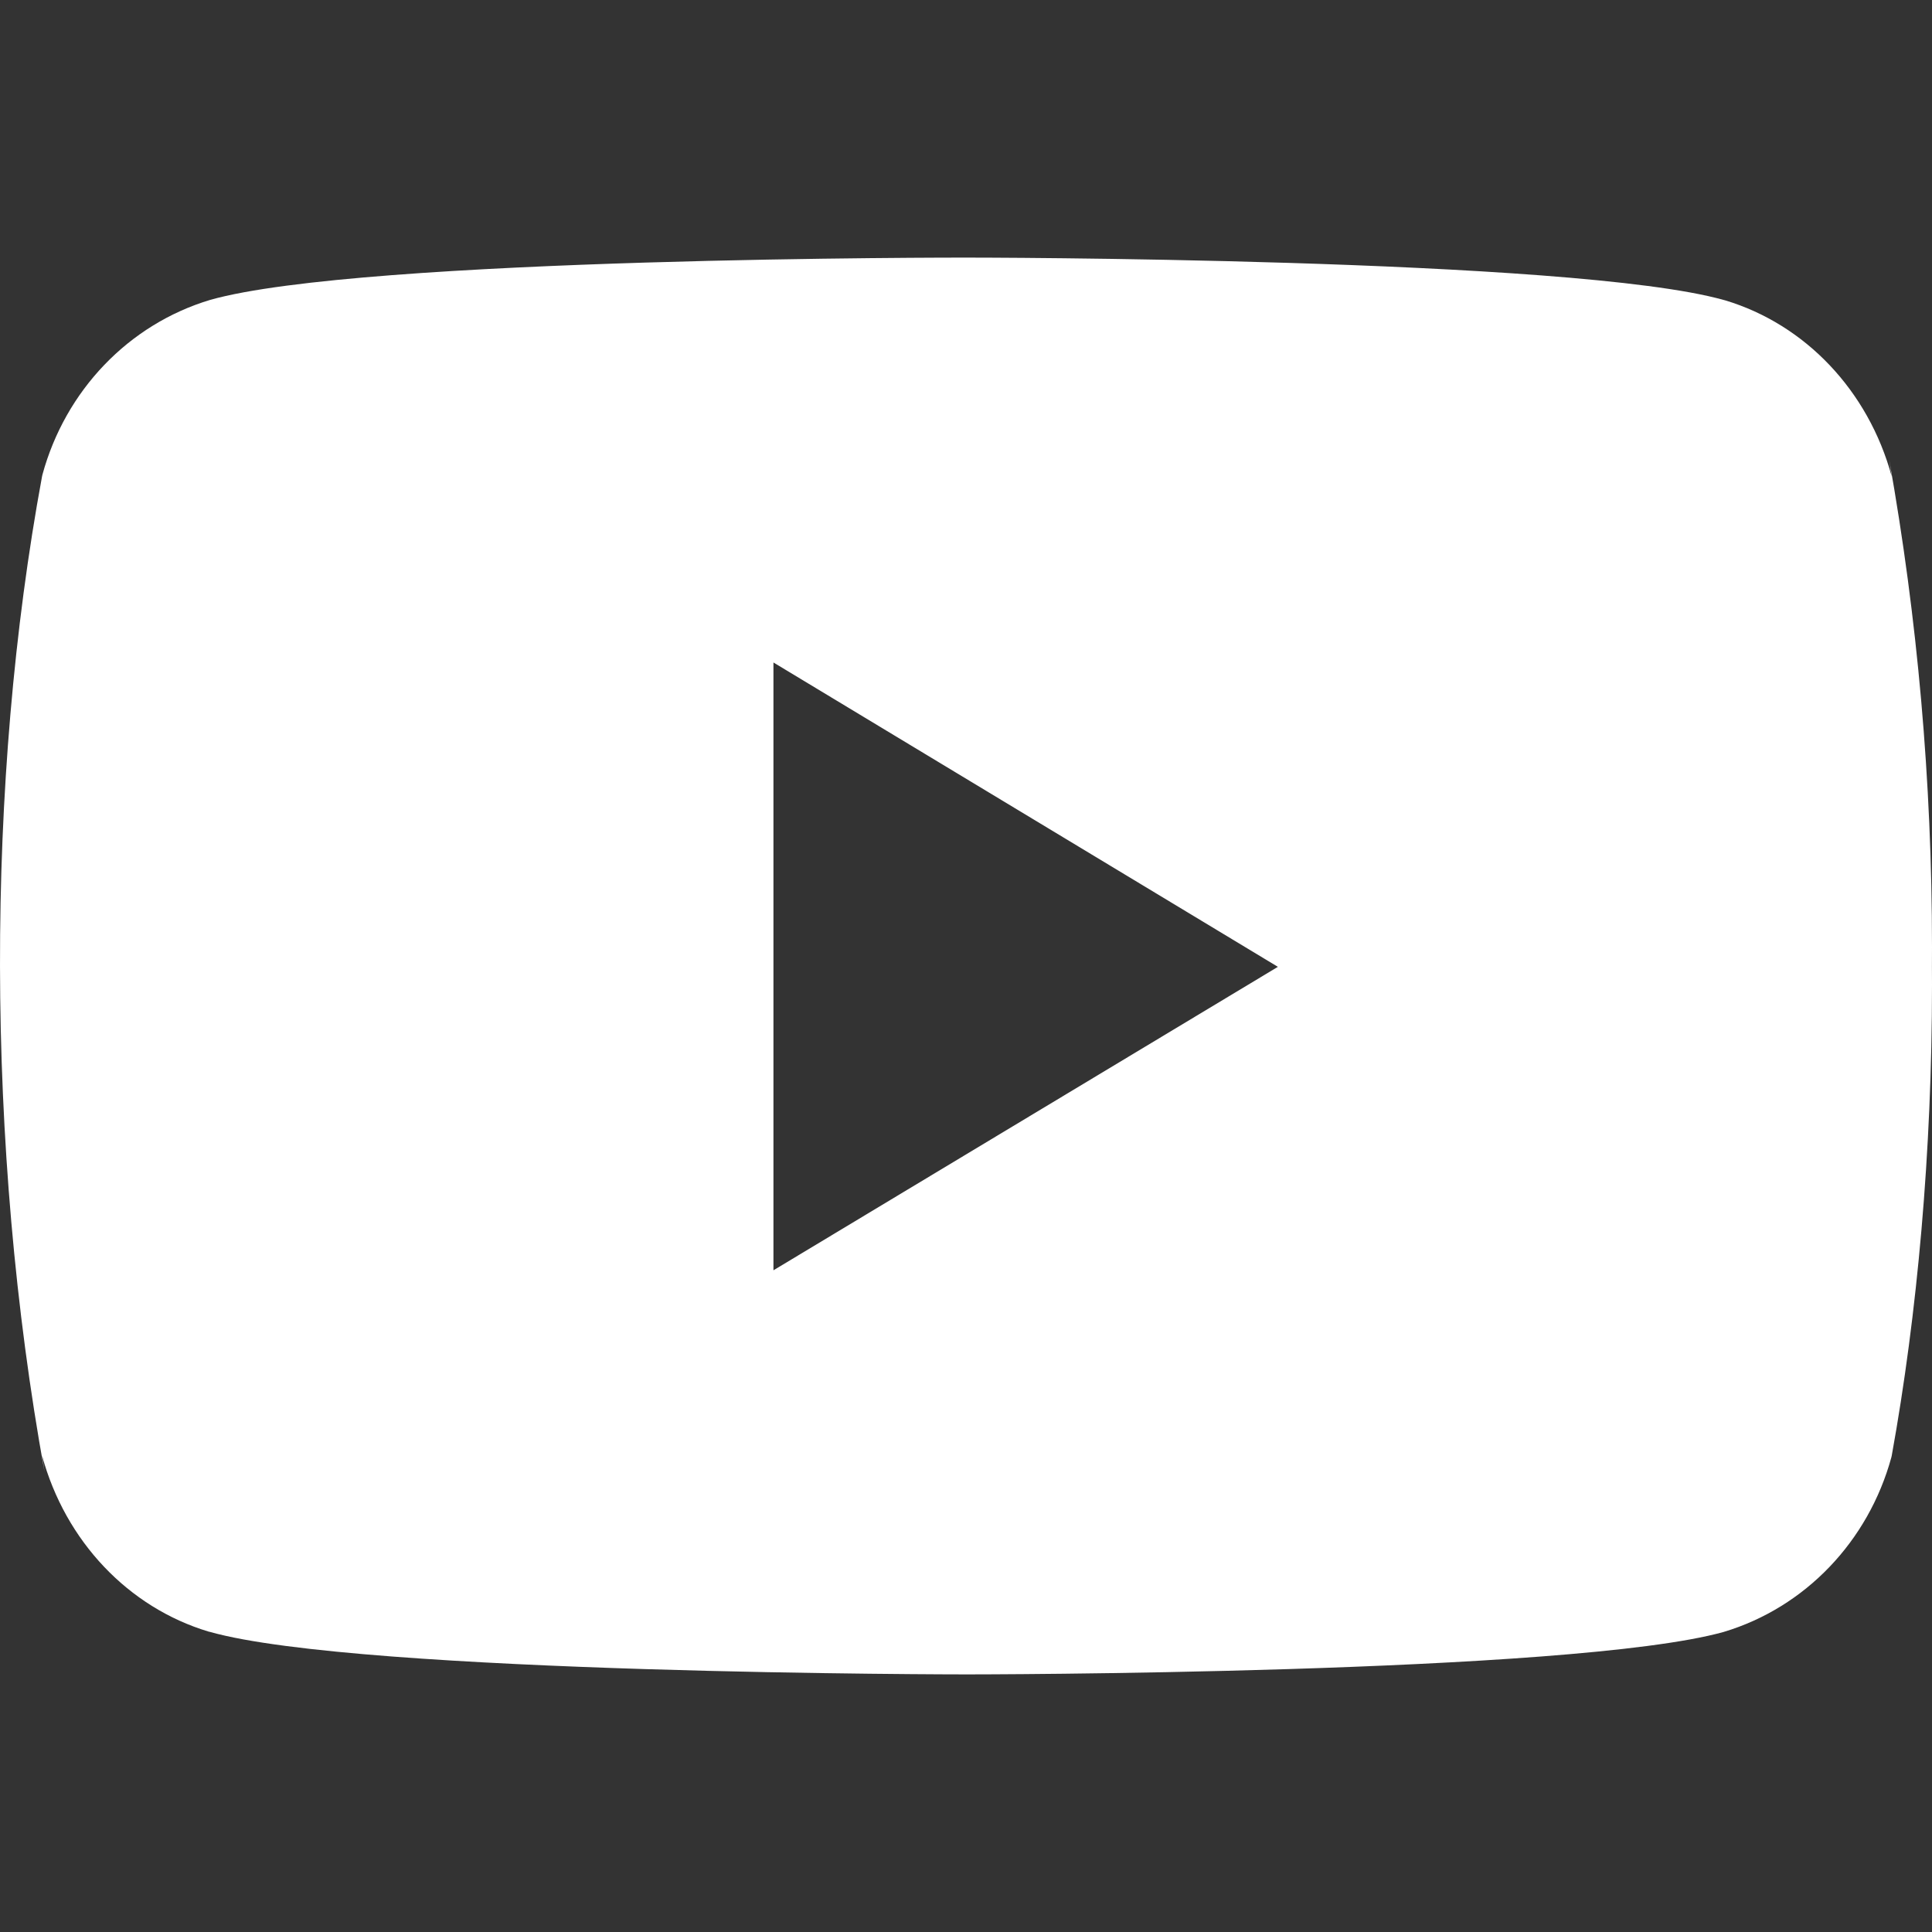 <?xml version="1.0" encoding="UTF-8"?> <svg xmlns="http://www.w3.org/2000/svg" width="30" height="30" viewBox="0 0 30 30" fill="none"><rect x="0" y="0" width="30" height="30" fill="#333333" stroke="none"/> <path d="M29.336 7.143L29.374 7.397C29.011 6.065 28.032 5.038 26.789 4.664L26.762 4.657C24.424 4 15.013 4 15.013 4C15.013 4 5.625 3.987 3.263 4.657C1.995 5.038 1.015 6.065 0.659 7.37L0.653 7.397C-0.221 12.122 -0.227 17.799 0.692 22.858L0.653 22.602C1.015 23.933 1.994 24.961 3.238 25.335L3.264 25.341C5.6 26 15.014 26 15.014 26C15.014 26 24.4 26 26.764 25.341C28.032 24.961 29.012 23.933 29.369 22.629L29.375 22.602C29.773 20.404 30 17.875 30 15.293C30 15.198 30 15.102 29.999 15.007C30 14.918 30 14.814 30 14.709C30 12.124 29.773 9.596 29.336 7.143V7.143ZM12.01 19.725L12.01 10.287L19.843 15.013L12.01 19.725Z" fill="white"></path> </svg> 